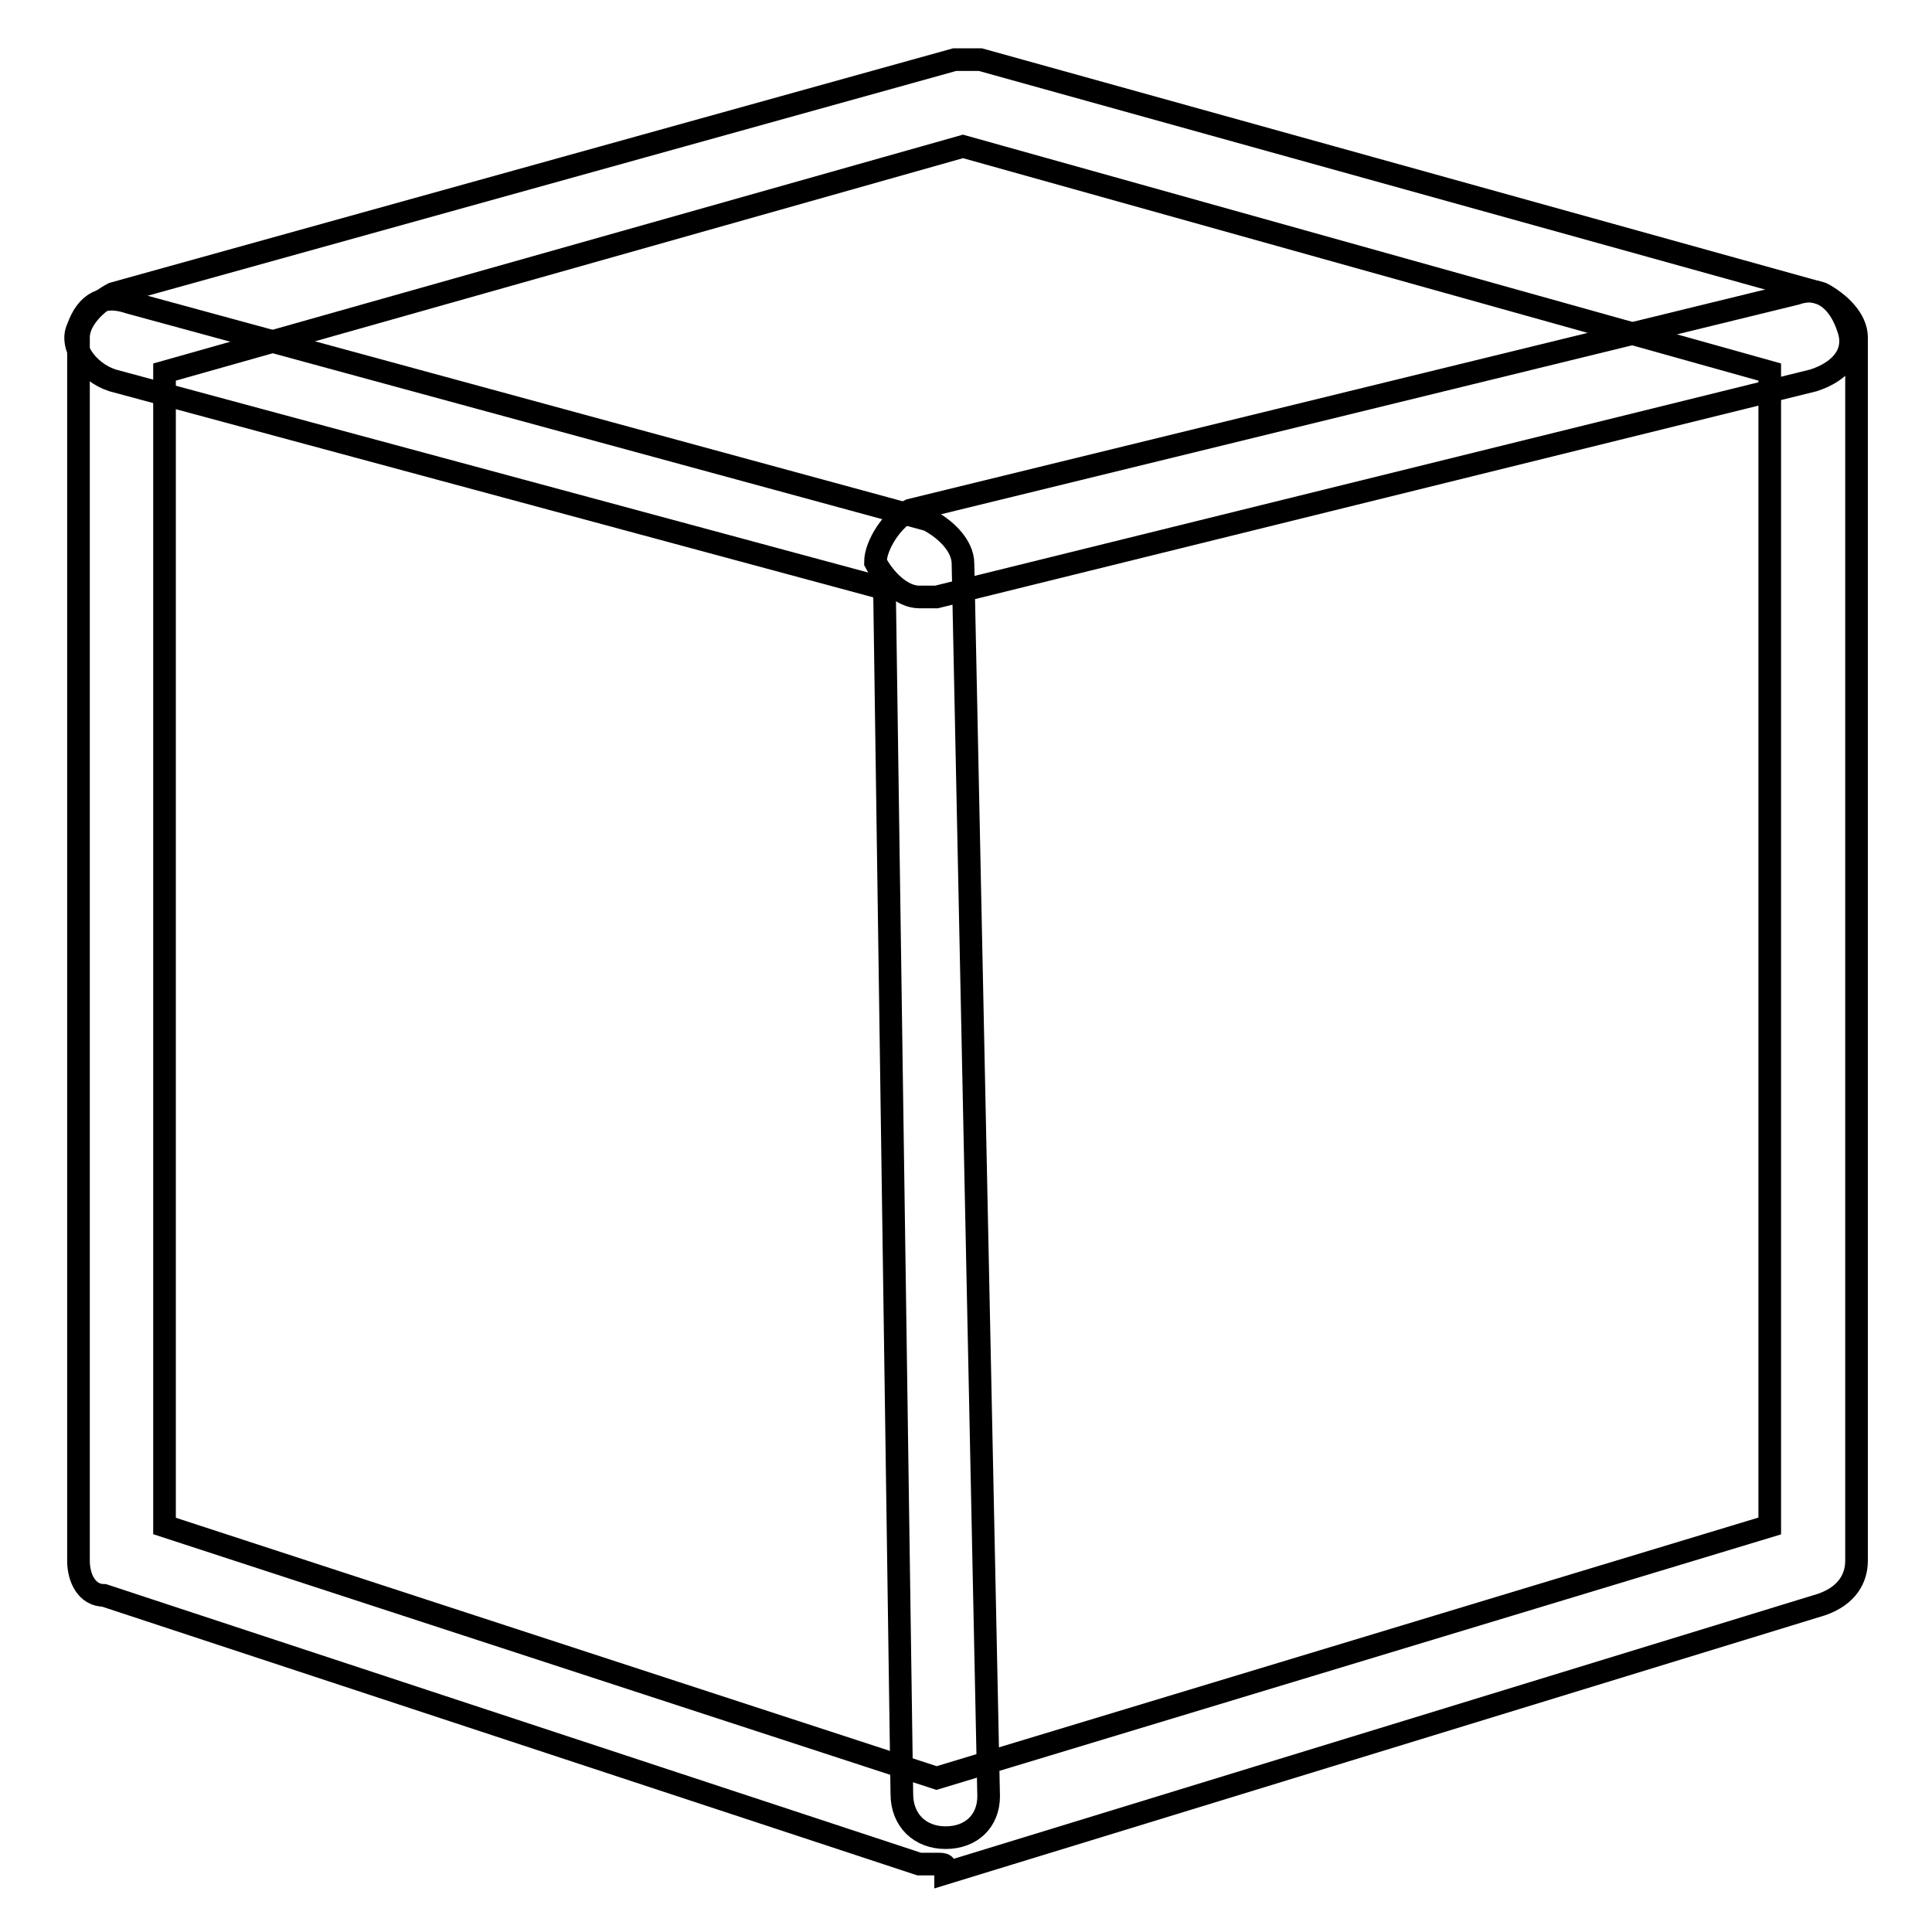 <?xml version="1.0" encoding="utf-8"?>
<!-- Svg Vector Icons : http://www.onlinewebfonts.com/icon -->
<!DOCTYPE svg PUBLIC "-//W3C//DTD SVG 1.1//EN" "http://www.w3.org/Graphics/SVG/1.1/DTD/svg11.dtd">
<svg version="1.1" xmlns="http://www.w3.org/2000/svg" xmlns:xlink="http://www.w3.org/1999/xlink" x="0px" y="0px" viewBox="0 0 256 256" enable-background="new 0 0 256 256" xml:space="preserve">
<g><g><path stroke-width="3" fill-opacity="0" stroke="#000000"  d="M124.1,247c-1.2,0-1.2,0-2.3,0L13.8,211.4c-2.3,0-3.4-2.3-3.4-4.6V44.7c0-2.3,2.3-4.6,4.6-5.8l111.5-31c1.2,0,2.3,0,3.4,0l111.5,31c2.3,1.2,4.6,3.4,4.6,5.8v162.1c0,2.3-1.2,4.6-4.6,5.8l-116.1,35.6C125.3,247,125.3,247,124.1,247z M21.8,202.2l102.3,33.4l110.4-33.4V49.3L127.6,19.4L21.8,49.3V202.2z"/><path stroke-width="3" fill-opacity="0" stroke="#000000"  d="M125.3,243.5c-3.4,0-5.8-2.3-5.8-5.8L117.2,78L14.9,50.4c-3.4-1.1-5.7-4.6-4.6-6.9c1.2-3.4,3.4-4.6,6.9-3.4l105.8,28.8c2.3,1.2,4.6,3.4,4.6,5.8l3.4,163.3C131,241.3,128.7,243.5,125.3,243.5L125.3,243.5z"/><path stroke-width="3" fill-opacity="0" stroke="#000000"  d="M121.8,79.1c-2.3,0-4.6-2.3-5.8-4.6c0-2.3,2.3-5.8,4.6-6.9L238,38.9c3.4-1.2,5.8,1.2,6.9,4.6c1.2,3.4-1.2,5.8-4.6,6.9L124.1,79.1C123,79.1,123,79.1,121.8,79.1z"/></g></g>
</svg>